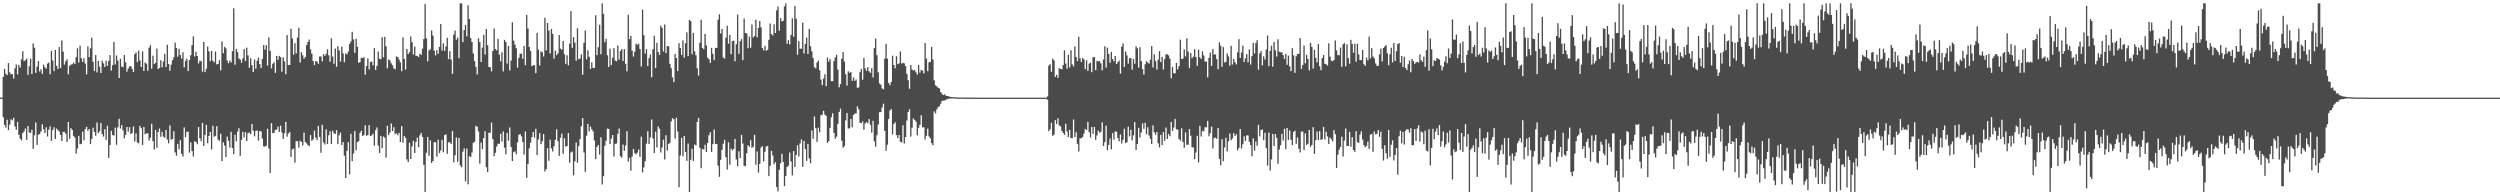<?xml version="1.0" encoding="UTF-8"?>
<svg xmlns="http://www.w3.org/2000/svg" width="1920" height="150">
  <path d="M0 75.000h1v1.000H0zM1 75.000h1v1.000H1zM2 59.109h1v30.899H2zM3 52.881h1v43.113H3zM4 56.657h1v41.349H4zM5 57.706h1v34.245H5zM6 48.456h1v51.487H6zM7 55.543h1v40.157H7zM8 57.133h1v34.508H8zM9 56.885h1v35.598H9zM10 60.389h1v30.074H10zM11 52.486h1v44.588H11zM12 49.536h1v50.118H12zM13 57.082h1v36.460H13zM14 49.904h1v53.520H14zM15 51.905h1v54.631H15zM16 45.562h1v62.164H16zM17 39.424h1v62.794H17zM18 47.001h1v53.877H18zM19 46.238h1v52.485H19zM20 44.994h1v62.403H20zM21 57.426h1v39.400H21zM22 50.900h1v50.801H22zM23 45.051h1v57.057H23zM24 56.835h1v42.789H24zM25 33.383h1v80.951H25zM26 36.645h1v67.265H26zM27 55.970h1v38.060H27zM28 51.224h1v60.044H28zM29 46.852h1v56.615H29zM30 54.918h1v48.014H30zM31 53.187h1v47.769H31zM32 56.718h1v38.786H32zM33 49.645h1v49.584H33zM34 51.645h1v50.524H34zM35 52.667h1v45.083H35zM36 48.851h1v55.998H36zM37 47.978h1v51.621H37zM38 57.016h1v40.053H38zM39 39.177h1v68.900H39zM40 46.502h1v53.427H40zM41 54.615h1v43.160H41zM42 38.306h1v68.453H42zM43 50.588h1v48.187H43zM44 52.955h1v46.967H44zM45 36.142h1v64.849H45zM46 52.343h1v51.311H46zM47 31.021h1v77.280H47zM48 39.642h1v61.639H48zM49 49.623h1v51.664H49zM50 47.074h1v55.625H50zM51 45.554h1v63.469H51zM52 57.018h1v36.693H52zM53 50.462h1v56.161H53zM54 49.646h1v48.737H54zM55 49.341h1v50.472H55zM56 47.983h1v56.395H56zM57 49.140h1v56.452H57zM58 43.920h1v74.070H58zM59 37.071h1v77.016H59zM60 48.091h1v56.245H60zM61 35.054h1v75.739H61zM62 44.814h1v65.638H62zM63 47.555h1v53.506H63zM64 44.734h1v63.093H64zM65 48.860h1v50.335H65zM66 57.126h1v40.228H66zM67 35.635h1v64.825H67zM68 43.890h1v55.178H68zM69 37.059h1v73.643H69zM70 28.862h1v77.901H70zM71 47.420h1v50.608H71zM72 54.531h1v46.833H72zM73 42.261h1v61.996H73zM74 55.555h1v38.535H74zM75 46.747h1v55.540H75zM76 51.212h1v49.697H76zM77 56.137h1v38.328H77zM78 46.646h1v56.386H78zM79 48.625h1v56.289H79zM80 51.390h1v47.909H80zM81 46.584h1v61.010H81zM82 50.586h1v46.019H82zM83 46.800h1v74.499H83zM84 42.318h1v69.042H84zM85 54.232h1v46.203H85zM86 50.026h1v53.652H86zM87 32.168h1v71.986H87zM88 49.463h1v48.576H88zM89 42.578h1v68.580H89zM90 46.589h1v51.171H90zM91 59.899h1v31.404H91zM92 45.120h1v53.603H92zM93 51.151h1v44.928H93zM94 51.625h1v48.481H94zM95 42.236h1v64.046H95zM96 47.815h1v55.779H96zM97 55.034h1v42.515H97zM98 52.618h1v48.510H98zM99 51.028h1v46.673H99zM100 50.744h1v52.239H100zM101 52.818h1v49.216H101zM102 55.346h1v41.734H102zM103 41.552h1v67.094H103zM104 40.267h1v62.180H104zM105 47.701h1v61.730H105zM106 38.849h1v71.209H106zM107 46.449h1v50.292H107zM108 51.464h1v46.987H108zM109 39.446h1v71.847H109zM110 54.500h1v43.052H110zM111 48.031h1v55.111H111zM112 48.892h1v53.610H112zM113 54.377h1v47.969H113zM114 36.663h1v71.285H114zM115 34.650h1v71.115H115zM116 52.776h1v42.326H116zM117 42.761h1v65.684H117zM118 49.276h1v65.523H118zM119 48.178h1v51.567H119zM120 37.321h1v76.115H120zM121 52.990h1v48.362H121zM122 52.167h1v46.535H122zM123 46.233h1v58.817H123zM124 51.705h1v49.535H124zM125 47.255h1v57.656H125zM126 41.353h1v64.416H126zM127 51.405h1v48.439H127zM128 34.365h1v72.847H128zM129 49.110h1v60.946H129zM130 54.388h1v41.942H130zM131 49.679h1v57.565H131zM132 46.231h1v60.545H132zM133 44.035h1v56.734H133zM134 32.740h1v84.282H134zM135 36.799h1v82.795H135zM136 43.560h1v67.001H136zM137 37.487h1v77.273H137zM138 42.285h1v65.438H138zM139 45.007h1v73.112H139zM140 40.147h1v80.025H140zM141 51.732h1v46.098H141zM142 46.672h1v58.699H142zM143 45.114h1v56.147H143zM144 54.514h1v46.589H144zM145 46.113h1v71.129H145zM146 42.426h1v66.933H146zM147 34.671h1v81.349H147zM148 27.898h1v92.298H148zM149 43.382h1v65.108H149zM150 39.805h1v69.203H150zM151 42.969h1v67.783H151zM152 48.674h1v48.865H152zM153 46.600h1v59.580H153zM154 47.034h1v61.338H154zM155 55.037h1v39.259H155zM156 32.265h1v79.834H156zM157 55.387h1v48.225H157zM158 52.764h1v43.079H158zM159 35.727h1v74.300H159zM160 39.479h1v64.898H160zM161 46.968h1v54.370H161zM162 39.109h1v75.688H162zM163 46.725h1v49.879H163zM164 47.947h1v57.092H164zM165 39.649h1v64.715H165zM166 49.411h1v47.498H166zM167 49.196h1v58.079H167zM168 46.226h1v61.847H168zM169 53.992h1v48.700H169zM170 31.762h1v91.960H170zM171 40.884h1v68.394H171zM172 35.988h1v75.846H172zM173 37.139h1v83.517H173zM174 46.472h1v58.414H174zM175 48.519h1v59.631H175zM176 46.511h1v66.900H176zM177 47.996h1v53.293H177zM178 39.336h1v74.337H178zM179 6.404h1v112.008H179zM180 49.663h1v53.833H180zM181 37.535h1v71.018H181zM182 39.878h1v61.175H182zM183 44.926h1v53.518H183zM184 45.681h1v73.931H184zM185 48.187h1v59.226H185zM186 44.842h1v56.361H186zM187 37.670h1v67.941H187zM188 46.828h1v54.636H188zM189 36.596h1v71.669H189zM190 42.508h1v59.777H190zM191 52.004h1v49.803H191zM192 44.735h1v58.217H192zM193 50.143h1v45.039H193zM194 55.236h1v45.139H194zM195 45.627h1v59.083H195zM196 52.729h1v47.753H196zM197 46.654h1v53.571H197zM198 44.194h1v63.720H198zM199 49.216h1v51.444H199zM200 52.293h1v48.667H200zM201 45.196h1v61.252H201zM202 34.650h1v77.798H202zM203 38.177h1v74.401H203zM204 34.608h1v77.336H204zM205 50.381h1v48.489H205zM206 28.714h1v85.256H206zM207 39.070h1v93.785H207zM208 52.464h1v42.083H208zM209 48.968h1v53.344H209zM210 47.809h1v54.165H210zM211 55.951h1v43.752H211zM212 43.003h1v56.518H212zM213 45.916h1v51.310H213zM214 42.890h1v58.416H214zM215 43.822h1v52.715H215zM216 55.046h1v46.672H216zM217 44.041h1v62.613H217zM218 47.081h1v55.374H218zM219 57.007h1v36.638H219zM220 26.926h1v78.034H220zM221 50.093h1v52.476H221zM222 49.914h1v51.459H222zM223 22.025h1v98.435H223zM224 29.514h1v85.161H224zM225 42.061h1v72.062H225zM226 33.175h1v91.691H226zM227 41.005h1v67.357H227zM228 28.901h1v79.635H228zM229 21.347h1v92.039H229zM230 48.042h1v59.943H230zM231 40.083h1v68.852H231zM232 42.442h1v69.397H232zM233 45.125h1v56.713H233zM234 43.780h1v65.212H234zM235 34.611h1v75.507H235zM236 32.138h1v79.205H236zM237 30.345h1v81.983H237zM238 37.912h1v65.822H238zM239 41.239h1v66.828H239zM240 46.903h1v60.202H240zM241 49.938h1v50.367H241zM242 46.959h1v58.742H242zM243 47.220h1v60.328H243zM244 49.007h1v47.650H244zM245 43.404h1v61.767H245zM246 43.317h1v73.966H246zM247 47.155h1v48.688H247zM248 41.568h1v67.845H248zM249 42.977h1v68.001H249zM250 41.372h1v57.975H250zM251 37.850h1v72.754H251zM252 42.487h1v61.386H252zM253 47.369h1v53.457H253zM254 29.462h1v81.158H254zM255 43.434h1v56.904H255zM256 48.965h1v53.290H256zM257 37.289h1v65.616H257zM258 51.228h1v48.712H258zM259 35.417h1v75.195H259zM260 38.721h1v65.163H260zM261 47.288h1v54.561H261zM262 35.779h1v75.640H262zM263 40.992h1v68.100H263zM264 47.779h1v71.798H264zM265 41.083h1v95.644H265zM266 41.798h1v74.079H266zM267 39.578h1v69.577H267zM268 33.753h1v100.070H268zM269 31.921h1v70.849H269zM270 24.409h1v99.398H270zM271 30.324h1v87.616H271zM272 40.618h1v59.979H272zM273 29.805h1v85.613H273zM274 35.873h1v73.317H274zM275 48.194h1v60.219H275zM276 47.778h1v54.274H276zM277 44.397h1v56.044H277zM278 44.595h1v59.924H278zM279 43.904h1v59.823H279zM280 57.357h1v38.856H280zM281 50.704h1v53.575H281zM282 44.919h1v58.834H282zM283 53.269h1v42.827H283zM284 47.593h1v56.976H284zM285 47.253h1v56.757H285zM286 50.168h1v52.479H286zM287 36.958h1v74.911H287zM288 53.729h1v46.247H288zM289 50.611h1v47.280H289zM290 39.616h1v72.177H290zM291 45.036h1v72.479H291zM292 45.528h1v58.847H292zM293 28.550h1v85.157H293zM294 43.984h1v60.870H294zM295 28.297h1v77.410H295zM296 35.616h1v85.443H296zM297 52.468h1v44.049H297zM298 45.737h1v58.046H298zM299 46.437h1v55.343H299zM300 48.583h1v46.220H300zM301 50.076h1v50.598H301zM302 52.513h1v45.154H302zM303 53.192h1v49.848H303zM304 43.355h1v59.007H304zM305 43.754h1v60.142H305zM306 45.698h1v56.340H306zM307 47.918h1v61.123H307zM308 54.721h1v42.150H308zM309 28.795h1v80.787H309zM310 45.230h1v59.257H310zM311 53.396h1v52.433H311zM312 37.591h1v84.791H312zM313 41.479h1v83.011H313zM314 40.026h1v69.541H314zM315 28.030h1v94.226H315zM316 32.417h1v79.960H316zM317 41.762h1v66.330H317zM318 35.720h1v81.796H318zM319 42.872h1v66.253H319zM320 42.915h1v62.836H320zM321 43.778h1v69.333H321zM322 41.260h1v62.642H322zM323 42.096h1v60.004H323zM324 37.445h1v67.742H324zM325 29.982h1v96.649H325zM326 3.127h1v144.294H326zM327 29.446h1v87.841H327zM328 47.102h1v58.062H328zM329 38.655h1v80.997H329zM330 37.963h1v69.837H330zM331 23.414h1v101.802H331zM332 27.275h1v96.373H332zM333 38.930h1v70.249H333zM334 42.525h1v66.800H334zM335 38.436h1v81.863H335zM336 41.380h1v65.947H336zM337 36.033h1v81.525H337zM338 18.419h1v97.149H338zM339 38.841h1v68.596H339zM340 33.350h1v83.569H340zM341 39.066h1v64.703H341zM342 35.668h1v67.492H342zM343 29.055h1v89.137H343zM344 45.396h1v63.826H344zM345 39.279h1v70.147H345zM346 45.697h1v64.922H346zM347 56.735h1v43.898H347zM348 26.595h1v98.077H348zM349 23.427h1v95.874H349zM350 30.532h1v75.038H350zM351 28.882h1v95.349H351zM352 44.736h1v61.178H352zM353 2.579h1v124.500H353zM354 2.579h1v125.946H354zM355 32.290h1v84.197H355zM356 23.103h1v90.832H356zM357 19.248h1v120.069H357zM358 27.963h1v86.170H358zM359 4.113h1v137.451H359zM360 14.596h1v105.373H360zM361 29.277h1v91.275H361zM362 32.263h1v84.915H362zM363 41.008h1v68.671H363zM364 46.851h1v62.073H364zM365 51.357h1v45.272H365zM366 57.182h1v40.195H366zM367 29.372h1v71.586H367zM368 32.254h1v93.416H368zM369 47.597h1v61.932H369zM370 36.486h1v78.109H370zM371 26.733h1v79.338H371zM372 41.885h1v58.875H372zM373 22.285h1v106.147H373zM374 34.683h1v97.460H374zM375 51.407h1v50.537H375zM376 51.635h1v50.352H376zM377 54.810h1v39.363H377zM378 39.177h1v67.708H378zM379 21.852h1v98.152H379zM380 37.656h1v79.680H380zM381 38.680h1v73.792H381zM382 29.814h1v80.582H382zM383 41.979h1v68.440H383zM384 47.067h1v55.676H384zM385 40.118h1v68.684H385zM386 54.855h1v46.068H386zM387 30.632h1v82.791H387zM388 32.190h1v86.323H388zM389 48.839h1v53.239H389zM390 35.283h1v72.792H390zM391 54.136h1v43.683H391zM392 46.536h1v66.331H392zM393 17.108h1v106.581H393zM394 31.198h1v85.706H394zM395 34.210h1v82.032H395zM396 37.040h1v81.536H396zM397 51.920h1v57.362H397zM398 44.396h1v59.060H398zM399 41.292h1v61.682H399zM400 41.265h1v63.436H400zM401 45.148h1v63.955H401zM402 35.220h1v83.483H402zM403 50.076h1v50.865H403zM404 11.463h1v125.122H404zM405 21.941h1v104.013H405zM406 36.103h1v77.778H406zM407 39.150h1v70.408H407zM408 50.797h1v54.509H408zM409 50.125h1v51.252H409zM410 50.010h1v55.753H410zM411 56.152h1v42.780H411zM412 25.172h1v93.873H412zM413 38.154h1v69.009H413zM414 50.241h1v52.062H414zM415 39.547h1v71.210H415zM416 40.173h1v68.309H416zM417 43.443h1v59.474H417zM418 13.639h1v118.106H418zM419 38.663h1v91.232H419zM420 17.620h1v96.129H420zM421 23.468h1v99.973H421zM422 41.060h1v66.180H422zM423 22.310h1v91.708H423zM424 25.998h1v90.390H424zM425 45.077h1v67.191H425zM426 38.889h1v68.456H426zM427 42.413h1v56.890H427zM428 40.895h1v67.555H428zM429 26.930h1v92.781H429zM430 37.351h1v68.392H430zM431 38.163h1v64.447H431zM432 31.493h1v86.681H432zM433 41.752h1v64.462H433zM434 48.991h1v63.618H434zM435 42.434h1v69.751H435zM436 50.115h1v52.142H436zM437 33.541h1v91.470H437zM438 8.478h1v108.680H438zM439 36.756h1v79.619H439zM440 28.524h1v106.137H440zM441 32.711h1v91.180H441zM442 46.660h1v62.872H442zM443 21.684h1v103.314H443zM444 45.496h1v66.737H444zM445 44.925h1v61.901H445zM446 41.716h1v55.231H446zM447 57.397h1v33.270H447zM448 32.932h1v84.176H448zM449 23.368h1v108.620H449zM450 45.544h1v58.720H450zM451 38.650h1v56.495H451zM452 43.589h1v57.272H452zM453 52.941h1v44.341H453zM454 47.875h1v51.385H454zM455 52.087h1v48.900H455zM456 52.190h1v55.705H456zM457 11.720h1v110.512H457zM458 42.372h1v70.409H458zM459 36.325h1v75.105H459zM460 19.029h1v99.710H460zM461 41.717h1v63.777H461zM462 2.579h1v139.066H462zM463 10.615h1v124.712H463zM464 32.467h1v79.515H464zM465 29.775h1v78.432H465zM466 42.423h1v56.355H466zM467 51.479h1v47.550H467zM468 37.438h1v73.243H468zM469 50.015h1v56.407H469zM470 44.334h1v59.354H470zM471 36.902h1v83.392H471zM472 46.460h1v64.035H472zM473 47.076h1v63.138H473zM474 34.906h1v67.913H474zM475 45.838h1v52.871H475zM476 39.237h1v80.748H476zM477 37.706h1v83.363H477zM478 46.832h1v64.167H478zM479 37.744h1v78.127H479zM480 48.951h1v62.832H480zM481 54.788h1v46.016H481zM482 11.354h1v112.733H482zM483 30.082h1v91.222H483zM484 27.544h1v103.508H484zM485 38.981h1v81.215H485zM486 43.485h1v70.917H486zM487 39.706h1v77.953H487zM488 33.540h1v85.066H488zM489 34.409h1v82.717H489zM490 33.595h1v81.281H490zM491 37.588h1v82.920H491zM492 51.087h1v53.867H492zM493 7.471h1v124.944H493zM494 27.102h1v101.444H494zM495 41.144h1v82.732H495zM496 37.776h1v72.554H496zM497 50.733h1v50.035H497zM498 44.651h1v65.970H498zM499 41.804h1v63.654H499zM500 59.292h1v32.470H500zM501 37.813h1v68.525H501zM502 27.374h1v90.161H502zM503 52.304h1v48.796H503zM504 32.863h1v80.390H504zM505 39.955h1v57.225H505zM506 42.165h1v56.710H506zM507 19.638h1v97.505H507zM508 21.447h1v91.807H508zM509 39.454h1v67.822H509zM510 18.780h1v103.675H510zM511 40.775h1v63.120H511zM512 35.313h1v80.331H512zM513 35.658h1v74.972H513zM514 48.994h1v60.697H514zM515 52.383h1v40.918H515zM516 59.374h1v31.348H516zM517 63.095h1v28.424H517zM518 41.489h1v64.950H518zM519 44.604h1v45.846H519zM520 54.632h1v46.428H520zM521 33.120h1v110.686H521zM522 36.866h1v82.542H522zM523 42.251h1v63.678H523zM524 31.012h1v88.948H524zM525 44.272h1v60.116H525zM526 33.202h1v83.473H526zM527 24.850h1v98.653H527zM528 43.087h1v67.078H528zM529 15.372h1v132.049H529zM530 16.220h1v106.531H530zM531 41.705h1v72.598H531zM532 25.279h1v98.337H532zM533 39.429h1v71.592H533zM534 42.424h1v69.228H534zM535 52.474h1v41.175H535zM536 58.001h1v32.573H536zM537 32.875h1v80.619H537zM538 15.184h1v113.973H538zM539 36.821h1v77.587H539zM540 37.881h1v76.854H540zM541 26.029h1v85.121H541zM542 34.844h1v81.861H542zM543 44.294h1v65.511H543zM544 45.467h1v58.482H544zM545 48.326h1v53.262H545zM546 36.746h1v79.947H546zM547 41.332h1v69.342H547zM548 46.195h1v53.189H548zM549 36.688h1v73.987H549zM550 36.824h1v73.655H550zM551 15.138h1v112.041H551zM552 10.954h1v124.834H552zM553 25.693h1v97.050H553zM554 22.228h1v92.846H554zM555 44.227h1v66.096H555zM556 44.980h1v62.319H556zM557 28.933h1v91.769H557zM558 19.690h1v110.537H558zM559 33.572h1v75.754H559zM560 26.781h1v99.695H560zM561 41.592h1v72.555H561zM562 31.593h1v83.962H562zM563 31.183h1v83.190H563zM564 47.115h1v59.578H564zM565 33.937h1v88.523H565zM566 11.164h1v116.461H566zM567 41.316h1v74.842H567zM568 31.700h1v89.691H568zM569 30.043h1v73.611H569zM570 46.187h1v63.974H570zM571 14.190h1v113.056H571zM572 25.348h1v102.418H572zM573 25.692h1v91.889H573zM574 37.092h1v74.420H574zM575 28.174h1v84.628H575zM576 36.603h1v71.074H576zM577 18.784h1v94.740H577zM578 28.748h1v84.016H578zM579 27.664h1v75.853H579zM580 15.096h1v111.436H580zM581 28.650h1v87.665H581zM582 21.498h1v111.044H582zM583 16.110h1v109.770H583zM584 21.058h1v92.225H584zM585 36.796h1v75.553H585zM586 38.720h1v85.309H586zM587 35.164h1v81.368H587zM588 39.021h1v73.522H588zM589 38.178h1v73.869H589zM590 30.563h1v104.716H590zM591 18.063h1v109.209H591zM592 26.160h1v89.713H592zM593 27.258h1v92.105H593zM594 18.695h1v107.419H594zM595 25.360h1v99.209H595zM596 7.983h1v135.612H596zM597 5.004h1v141.987H597zM598 23.565h1v106.844H598zM599 13.921h1v111.497H599zM600 16.484h1v101.655H600zM601 15.923h1v108.469H601zM602 4.922h1v138.019H602zM603 2.579h1v132.573H603zM604 33.564h1v94.731H604zM605 30.822h1v96.387H605zM606 34.085h1v83.130H606zM607 26.854h1v97.170H607zM608 14.093h1v120.590H608zM609 28.171h1v87.879H609zM610 4.521h1v123.781H610zM611 14.300h1v104.708H611zM612 42.047h1v69.585H612zM613 31.518h1v88.683H613zM614 37.330h1v72.815H614zM615 37.447h1v69.615H615zM616 17.451h1v110.576H616zM617 41.096h1v67.137H617zM618 33.686h1v80.786H618zM619 28.852h1v94.744H619zM620 41.497h1v69.022H620zM621 22.239h1v99.336H621zM622 35.504h1v89.928H622zM623 39.539h1v60.640H623zM624 44.609h1v61.873H624zM625 51.571h1v37.889H625zM626 52.562h1v45.834H626zM627 47.960h1v61.013H627zM628 46.500h1v51.545H628zM629 53.960h1v47.598H629zM630 61.145h1v27.423H630zM631 65.410h1v22.634H631zM632 60.348h1v24.753H632zM633 57.058h1v30.967H633zM634 66.139h1v22.920H634zM635 44.212h1v65.491H635zM636 47.344h1v61.104H636zM637 45.413h1v52.793H637zM638 62.258h1v27.737H638zM639 62.379h1v24.623H639zM640 46.934h1v55.100H640zM641 44.122h1v62.477H641zM642 42.069h1v62.915H642zM643 53.474h1v41.635H643zM644 67.055h1v18.885H644zM645 64.546h1v18.929H645zM646 45.123h1v62.926H646zM647 39.893h1v73.540H647zM648 47.254h1v65.020H648zM649 57.060h1v35.392H649zM650 65.674h1v21.124H650zM651 54.731h1v44.027H651zM652 55.948h1v42.542H652zM653 55.358h1v35.939H653zM654 62.089h1v35.693H654zM655 59.465h1v28.796H655zM656 62.103h1v25.219H656zM657 61.048h1v25.937H657zM658 67.464h1v14.191H658zM659 67.057h1v16.850H659zM660 55.378h1v38.935H660zM661 52.959h1v41.523H661zM662 61.220h1v31.989H662zM663 44.372h1v55.253H663zM664 52.562h1v42.227H664zM665 54.399h1v39.403H665zM666 51.524h1v43.194H666zM667 54.778h1v36.677H667zM668 55.973h1v39.850H668zM669 52.312h1v49.577H669zM670 59.485h1v33.328H670zM671 36.864h1v71.706H671zM672 29.586h1v83.067H672zM673 42.373h1v61.444H673zM674 55.568h1v40.083H674zM675 64.151h1v22.093H675zM676 65.015h1v21.050H676zM677 67.881h1v14.708H677zM678 68.596h1v11.007H678zM679 45.017h1v55.481H679zM680 33.786h1v81.970H680zM681 45.080h1v66.088H681zM682 63.699h1v27.750H682zM683 65.377h1v19.529H683zM684 62.870h1v20.912H684zM685 42.770h1v60.524H685zM686 49.938h1v45.327H686zM687 52.475h1v41.417H687zM688 43.183h1v60.601H688zM689 49.280h1v56.816H689zM690 48.684h1v54.992H690zM691 39.456h1v69.401H691zM692 48.772h1v60.623H692zM693 48.197h1v48.006H693zM694 48.715h1v61.502H694zM695 50.717h1v54.571H695zM696 56.723h1v35.837H696zM697 61.667h1v24.416H697zM698 68.147h1v15.876H698zM699 49.900h1v54.986H699zM700 53.351h1v44.749H700zM701 54.206h1v36.730H701zM702 53.693h1v38.399H702zM703 55.531h1v37.933H703zM704 57.351h1v46.566H704zM705 49.771h1v48.360H705zM706 55.860h1v39.966H706zM707 53.706h1v34.847H707zM708 54.203h1v43.649H708zM709 56.379h1v41.390H709zM710 33.012h1v74.162H710zM711 44.931h1v59.340H711zM712 54.700h1v44.047H712zM713 47.863h1v56.925H713zM714 47.577h1v58.654H714zM715 36.004h1v73.949H715zM716 45.644h1v65.990H716zM717 61.674h1v23.805H717zM718 65.523h1v21.590H718zM719 66.288h1v17.774H719zM720 67.422h1v14.832H720zM721 67.893h1v13.705H721zM722 70.672h1v8.955H722zM723 72.132h1v5.419H723zM724 73.029h1v4.251H724zM725 72.403h1v4.823H725zM726 73.489h1v3.116H726zM727 73.746h1v2.400H727zM728 73.934h1v1.885H728zM729 74.348h1v1.300H729zM730 74.545h1v1.096H730zM731 74.658h1v1.000H731zM732 74.591h1v1.000H732zM733 74.651h1v1.000H733zM734 74.816h1v1.000H734zM735 74.856h1v1.000H735zM736 74.868h1v1.000H736zM737 74.904h1v1.000H737zM738 74.894h1v1.000H738zM739 74.889h1v1.000H739zM740 74.856h1v1.000H740zM741 74.909h1v1.000H741zM742 74.913h1v1.000H742zM743 74.918h1v1.000H743zM744 74.932h1v1.000H744zM745 74.943h1v1.000H745zM746 74.961h1v1.000H746zM747 74.951h1v1.000H747zM748 74.972h1v1.000H748zM749 74.983h1v1.000H749zM750 74.984h1v1.000H750zM751 74.985h1v1.000H751zM752 74.989h1v1.000H752zM753 74.992h1v1.000H753zM754 74.999h1v1.000H754zM755 75.000h1v1.000H755zM756 75.000h1v1.000H756zM757 75.000h1v1.000H757zM758 75.000h1v1.000H758zM759 75.000h1v1.000H759zM760 75.000h1v1.000H760zM761 75.000h1v1.000H761zM762 75.000h1v1.000H762zM763 75.000h1v1.000H763zM764 75.000h1v1.000H764zM765 75.000h1v1.000H765zM766 75.000h1v1.000H766zM767 75.000h1v1.000H767zM768 75.000h1v1.000H768zM769 75.000h1v1.000H769zM770 75.000h1v1.000H770zM771 75.000h1v1.000H771zM772 75.000h1v1.000H772zM773 75.000h1v1.000H773zM774 75.000h1v1.000H774zM775 75.000h1v1.000H775zM776 75.000h1v1.000H776zM777 75.000h1v1.000H777zM778 75.000h1v1.000H778zM779 75.000h1v1.000H779zM780 75.000h1v1.000H780zM781 75.000h1v1.000H781zM782 75.000h1v1.000H782zM783 75.000h1v1.000H783zM784 75.000h1v1.000H784zM785 75.000h1v1.000H785zM786 75.000h1v1.000H786zM787 75.000h1v1.000H787zM788 75.000h1v1.000H788zM789 75.000h1v1.000H789zM790 75.000h1v1.000H790zM791 75.000h1v1.000H791zM792 75.000h1v1.000H792zM793 75.000h1v1.000H793zM794 75.000h1v1.000H794zM795 75.000h1v1.000H795zM796 75.000h1v1.000H796zM797 75.000h1v1.000H797zM798 75.000h1v1.000H798zM799 75.000h1v1.000H799zM800 75.000h1v1.000H800zM801 75.000h1v1.000H801zM802 75.000h1v1.000H802zM803 75.000h1v1.000H803zM804 74.050h1v2.570H804zM805 50.440h1v50.318H805zM806 49.301h1v49.923H806zM807 55.183h1v39.128H807zM808 44.989h1v59.380H808zM809 46.367h1v57.020H809zM810 59.108h1v33.148H810zM811 57.441h1v37.796H811zM812 59.804h1v31.018H812zM813 52.328h1v43.963H813zM814 53.010h1v44.070H814zM815 53.147h1v47.340H815zM816 49.981h1v52.109H816zM817 38.639h1v65.006H817zM818 48.826h1v46.202H818zM819 52.852h1v48.107H819zM820 41.978h1v63.383H820zM821 51.758h1v47.978H821zM822 38.558h1v67.453H822zM823 49.495h1v56.519H823zM824 51.077h1v40.676H824zM825 35.698h1v69.557H825zM826 43.789h1v57.818H826zM827 46.979h1v63.556H827zM828 28.215h1v88.152H828zM829 44.816h1v61.371H829zM830 47.676h1v58.559H830zM831 44.497h1v60.662H831zM832 45.747h1v56.794H832zM833 53.095h1v45.918H833zM834 46.337h1v53.544H834zM835 54.465h1v39.109H835zM836 48.889h1v52.568H836zM837 48.099h1v57.504H837zM838 55.404h1v42.068H838zM839 43.917h1v58.880H839zM840 43.861h1v53.685H840zM841 53.881h1v53.555H841zM842 46.663h1v57.383H842zM843 47.262h1v53.049H843zM844 46.889h1v55.062H844zM845 48.685h1v52.493H845zM846 53.965h1v40.016H846zM847 45.686h1v66.382H847zM848 35.520h1v73.649H848zM849 51.897h1v44.553H849zM850 36.554h1v78.899H850zM851 41.417h1v69.877H851zM852 48.217h1v58.124H852zM853 39.812h1v74.859H853zM854 45.318h1v56.898H854zM855 47.087h1v60.228H855zM856 43.033h1v57.859H856zM857 49.183h1v52.055H857zM858 47.778h1v58.184H858zM859 46.527h1v62.009H859zM860 56.513h1v46.792H860zM861 35.803h1v74.476H861zM862 33.332h1v74.071H862zM863 51.451h1v47.408H863zM864 39.523h1v70.365H864zM865 42.504h1v66.750H865zM866 48.842h1v48.505H866zM867 44.716h1v60.037H867zM868 44.713h1v54.937H868zM869 53.538h1v54.361H869zM870 45.279h1v58.710H870zM871 48.935h1v44.854H871zM872 35.596h1v79.597H872zM873 37.124h1v73.451H873zM874 51.896h1v46.259H874zM875 36.245h1v69.440H875zM876 46.900h1v54.828H876zM877 53.063h1v41.715H877zM878 57.260h1v41.675H878zM879 49.361h1v44.941H879zM880 47.023h1v56.149H880zM881 48.013h1v49.711H881zM882 48.776h1v55.334H882zM883 45.755h1v60.859H883zM884 35.380h1v75.234H884zM885 51.813h1v44.471H885zM886 41.721h1v59.850H886zM887 46.923h1v56.630H887zM888 53.341h1v48.050H888zM889 45.800h1v64.289H889zM890 39.245h1v73.954H890zM891 47.664h1v55.860H891zM892 43.695h1v67.740H892zM893 53.373h1v48.126H893zM894 45.385h1v62.769H894zM895 41.728h1v56.166H895zM896 41.731h1v64.952H896zM897 42.534h1v60.433H897zM898 45.040h1v59.608H898zM899 60.172h1v33.443H899zM900 51.369h1v49.148H900zM901 56.205h1v41.815H901zM902 56.243h1v35.130H902zM903 48.353h1v51.050H903zM904 53.264h1v46.293H904zM905 50.777h1v55.915H905zM906 30.477h1v77.555H906zM907 45.258h1v53.299H907zM908 45.007h1v63.971H908zM909 37.922h1v75.516H909zM910 43.312h1v58.349H910zM911 29.398h1v81.843H911zM912 39.581h1v71.548H912zM913 52.215h1v46.953H913zM914 40.756h1v63.429H914zM915 44.710h1v68.224H915zM916 43.540h1v69.863H916zM917 37.733h1v84.484H917zM918 43.837h1v73.241H918zM919 50.586h1v53.711H919zM920 38.144h1v86.520H920zM921 43.905h1v52.708H921zM922 45.248h1v59.588H922zM923 39.463h1v61.057H923zM924 42.571h1v58.387H924zM925 47.239h1v50.540H925zM926 47.237h1v50.506H926zM927 59.409h1v33.401H927zM928 44.496h1v60.170H928zM929 40.382h1v61.897H929zM930 50.661h1v46.554H930zM931 37.705h1v76.315H931zM932 41.907h1v64.207H932zM933 41.765h1v63.860H933zM934 45.346h1v61.310H934zM935 53.209h1v45.127H935zM936 32.452h1v89.553H936zM937 35.071h1v91.929H937zM938 51.234h1v55.646H938zM939 36.151h1v87.669H939zM940 47.971h1v65.258H940zM941 47.457h1v58.314H941zM942 41.037h1v75.205H942zM943 43.327h1v65.203H943zM944 50.466h1v52.050H944zM945 35.196h1v72.479H945zM946 49.538h1v56.744H946zM947 45.239h1v56.947H947zM948 47.823h1v56.675H948zM949 49.479h1v53.584H949zM950 40.258h1v75.127H950zM951 30.100h1v83.470H951zM952 44.512h1v54.613H952zM953 40.308h1v73.789H953zM954 34.963h1v75.878H954zM955 47.611h1v57.073H955zM956 44.788h1v63.495H956zM957 41.532h1v62.399H957zM958 47.850h1v56.206H958zM959 37.940h1v71.028H959zM960 49.632h1v61.790H960zM961 43.098h1v76.936H961zM962 32.928h1v73.359H962zM963 41.053h1v74.656H963zM964 33.137h1v75.492H964zM965 30.826h1v81.155H965zM966 53.476h1v42.444H966zM967 40.973h1v63.779H967zM968 39.170h1v60.632H968zM969 50.172h1v49.327H969zM970 43.321h1v64.389H970zM971 45.738h1v56.223H971zM972 38.050h1v75.784H972zM973 27.263h1v99.904H973zM974 50.750h1v51.016H974zM975 39.122h1v91.950H975zM976 35.081h1v87.327H976zM977 51.257h1v51.534H977zM978 32.130h1v80.066H978zM979 38.643h1v64.329H979zM980 43.483h1v62.348H980zM981 30.209h1v95.638H981zM982 39.687h1v75.143H982zM983 40.117h1v71.469H983zM984 40.175h1v62.616H984zM985 42.317h1v65.656H985zM986 45.296h1v53.566H986zM987 41.399h1v73.258H987zM988 49.737h1v48.537H988zM989 42.729h1v64.860H989zM990 51.014h1v49.172H990zM991 54.608h1v52.633H991zM992 37.036h1v74.404H992zM993 42.540h1v58.829H993zM994 55.915h1v44.416H994zM995 43.202h1v67.271H995zM996 41.489h1v64.092H996zM997 41.418h1v72.734H997zM998 29.239h1v87.840H998zM999 52.972h1v48.106H999zM1000 49.961h1v51.151H1000zM1001 34.995h1v80.189H1001zM1002 48.653h1v53.810H1002zM1003 42.155h1v69.121H1003zM1004 45.269h1v65.137H1004zM1005 54.045h1v45.755H1005zM1006 32.960h1v79.820H1006zM1007 36.066h1v75.306H1007zM1008 52.671h1v45.021H1008zM1009 38.269h1v79.933H1009zM1010 44.429h1v63.306H1010zM1011 47.959h1v53.064H1011zM1012 33.772h1v73.744H1012zM1013 50.831h1v49.811H1013zM1014 53.868h1v53.534H1014zM1015 44.584h1v62.375H1015zM1016 42.225h1v55.241H1016zM1017 49.016h1v58.089H1017zM1018 49.371h1v51.777H1018zM1019 50.343h1v54.435H1019zM1020 33.285h1v77.361H1020zM1021 43.469h1v62.175H1021zM1022 46.549h1v60.423H1022zM1023 47.108h1v61.553H1023zM1024 46.054h1v53.880H1024zM1025 31.011h1v72.031H1025zM1026 38.771h1v90.184H1026zM1027 42.354h1v76.433H1027zM1028 42.423h1v72.455H1028zM1029 36.551h1v76.309H1029zM1030 51.286h1v53.740H1030zM1031 34.018h1v86.223H1031zM1032 33.165h1v74.779H1032zM1033 51.006h1v47.693H1033zM1034 34.046h1v78.068H1034zM1035 44.654h1v67.499H1035zM1036 48.874h1v52.411H1036zM1037 30.580h1v82.119H1037zM1038 33.825h1v71.472H1038zM1039 40.504h1v74.699H1039zM1040 33.571h1v82.994H1040zM1041 47.350h1v53.429H1041zM1042 33.622h1v75.585H1042zM1043 41.834h1v67.904H1043zM1044 46.091h1v57.325H1044zM1045 46.206h1v54.634H1045zM1046 38.410h1v68.820H1046zM1047 49.330h1v62.189H1047zM1048 50.652h1v62.378H1048zM1049 44.180h1v67.803H1049zM1050 46.381h1v62.302H1050zM1051 28.037h1v86.333H1051zM1052 44.893h1v58.569H1052zM1053 36.996h1v65.887H1053zM1054 43.431h1v73.195H1054zM1055 44.844h1v56.176H1055zM1056 48.669h1v54.608H1056zM1057 50.643h1v52.101H1057zM1058 50.539h1v49.326H1058zM1059 41.726h1v63.351H1059zM1060 37.367h1v63.744H1060zM1061 47.246h1v67.064H1061zM1062 36.881h1v86.392H1062zM1063 35.755h1v75.814H1063zM1064 34.721h1v82.921H1064zM1065 40.982h1v80.922H1065zM1066 50.150h1v49.523H1066zM1067 41.698h1v78.780H1067zM1068 36.642h1v74.501H1068zM1069 47.910h1v59.846H1069zM1070 33.100h1v90.080H1070zM1071 46.852h1v72.081H1071zM1072 39.346h1v74.325H1072zM1073 33.910h1v100.232H1073zM1074 33.018h1v71.572H1074zM1075 48.132h1v52.286H1075zM1076 43.016h1v67.118H1076zM1077 51.400h1v49.915H1077zM1078 43.577h1v67.448H1078zM1079 52.193h1v48.189H1079zM1080 53.867h1v45.287H1080zM1081 49.381h1v50.196H1081zM1082 46.423h1v55.408H1082zM1083 55.499h1v42.957H1083zM1084 45.318h1v66.211H1084zM1085 46.895h1v64.639H1085zM1086 49.055h1v49.996H1086zM1087 47.902h1v60.357H1087zM1088 47.533h1v51.144H1088zM1089 47.994h1v48.238H1089zM1090 41.796h1v66.973H1090zM1091 46.307h1v54.641H1091zM1092 47.529h1v54.189H1092zM1093 43.458h1v67.340H1093zM1094 51.285h1v49.067H1094zM1095 38.462h1v77.183H1095zM1096 23.380h1v93.021H1096zM1097 54.313h1v44.896H1097zM1098 29.572h1v97.515H1098zM1099 37.842h1v75.781H1099zM1100 50.787h1v48.143H1100zM1101 46.323h1v60.584H1101zM1102 46.869h1v54.263H1102zM1103 44.595h1v54.067H1103zM1104 45.171h1v58.712H1104zM1105 45.723h1v50.261H1105zM1106 50.181h1v62.479H1106zM1107 54.136h1v54.320H1107zM1108 51.276h1v49.740H1108zM1109 47.373h1v65.753H1109zM1110 43.234h1v67.680H1110zM1111 48.540h1v53.422H1111zM1112 37.162h1v72.286H1112zM1113 44.557h1v55.649H1113zM1114 41.232h1v78.189H1114zM1115 14.950h1v122.956H1115zM1116 30.415h1v84.207H1116zM1117 30.530h1v86.370H1117zM1118 26.504h1v89.721H1118zM1119 44.702h1v54.404H1119zM1120 41.687h1v67.983H1120zM1121 33.230h1v81.986H1121zM1122 48.343h1v53.774H1122zM1123 31.854h1v84.818H1123zM1124 48.281h1v56.611H1124zM1125 55.620h1v39.722H1125zM1126 42.185h1v70.431H1126zM1127 38.641h1v64.421H1127zM1128 19.724h1v127.697H1128zM1129 23.751h1v91.255H1129zM1130 41.067h1v72.574H1130zM1131 36.140h1v75.508H1131zM1132 34.577h1v82.270H1132zM1133 43.638h1v62.740H1133zM1134 16.724h1v119.096H1134zM1135 42.304h1v70.772H1135zM1136 41.052h1v57.433H1136zM1137 43.434h1v65.198H1137zM1138 36.638h1v81.083H1138zM1139 40.315h1v65.921H1139zM1140 21.007h1v97.025H1140zM1141 37.165h1v68.514H1141zM1142 48.033h1v53.462H1142zM1143 38.683h1v83.922H1143zM1144 39.837h1v71.146H1144zM1145 38.749h1v69.003H1145zM1146 45.375h1v59.770H1146zM1147 43.232h1v55.064H1147zM1148 36.434h1v79.344H1148zM1149 42.133h1v72.594H1149zM1150 46.204h1v80.394H1150zM1151 31.968h1v86.906H1151zM1152 35.276h1v80.153H1152zM1153 40.155h1v70.972H1153zM1154 28.782h1v89.652H1154zM1155 49.995h1v56.071H1155zM1156 2.579h1v133.820H1156zM1157 36.866h1v89.658H1157zM1158 36.682h1v69.251H1158zM1159 24.570h1v95.171H1159zM1160 24.043h1v117.685H1160zM1161 43.745h1v74.154H1161zM1162 11.505h1v111.887H1162zM1163 19.420h1v100.451H1163zM1164 31.778h1v85.202H1164zM1165 46.450h1v63.557H1165zM1166 52.928h1v55.151H1166zM1167 50.485h1v55.564H1167zM1168 49.618h1v59.776H1168zM1169 58.488h1v33.821H1169zM1170 20.809h1v101.564H1170zM1171 28.904h1v84.099H1171zM1172 43.310h1v63.207H1172zM1173 29.144h1v90.565H1173zM1174 37.727h1v67.689H1174zM1175 42.350h1v72.920H1175zM1176 2.579h1v144.842H1176zM1177 29.809h1v90.426H1177zM1178 30.069h1v85.989H1178zM1179 39.273h1v59.987H1179zM1180 56.863h1v37.216H1180zM1181 25.286h1v101.060H1181zM1182 37.516h1v88.175H1182zM1183 44.547h1v60.858H1183zM1184 12.932h1v109.782H1184zM1185 35.185h1v85.220H1185zM1186 35.860h1v72.327H1186zM1187 41.491h1v63.395H1187zM1188 49.224h1v54.330H1188zM1189 47.950h1v60.268H1189zM1190 31.973h1v96.111H1190zM1191 48.431h1v68.554H1191zM1192 45.554h1v64.951H1192zM1193 41.678h1v65.624H1193zM1194 53.302h1v46.808H1194zM1195 27.643h1v96.484H1195zM1196 17.809h1v102.547H1196zM1197 28.982h1v87.929H1197zM1198 22.105h1v90.743H1198zM1199 33.552h1v86.886H1199zM1200 41.453h1v60.435H1200zM1201 33.431h1v85.339H1201zM1202 38.695h1v80.983H1202zM1203 41.847h1v74.121H1203zM1204 44.873h1v61.564H1204zM1205 44.958h1v53.064H1205zM1206 19.937h1v112.178H1206zM1207 11.647h1v123.691H1207zM1208 28.453h1v103.088H1208zM1209 35.131h1v82.850H1209zM1210 47.040h1v61.431H1210zM1211 45.450h1v59.206H1211zM1212 44.848h1v58.613H1212zM1213 56.792h1v41.808H1213zM1214 49.633h1v52.232H1214zM1215 26.355h1v87.999H1215zM1216 31.643h1v80.665H1216zM1217 30.134h1v91.182H1217zM1218 19.995h1v88.972H1218zM1219 40.877h1v65.595H1219zM1220 31.129h1v82.303H1220zM1221 28.683h1v95.459H1221zM1222 49.646h1v54.325H1222zM1223 41.890h1v74.986H1223zM1224 48.758h1v59.281H1224zM1225 46.875h1v56.761H1225zM1226 36.522h1v88.190H1226zM1227 36.089h1v89.470H1227zM1228 45.155h1v70.866H1228zM1229 35.334h1v73.449H1229zM1230 42.802h1v68.338H1230zM1231 21.706h1v95.982H1231zM1232 22.312h1v96.970H1232zM1233 36.611h1v70.347H1233zM1234 19.946h1v106.807H1234zM1235 26.292h1v83.841H1235zM1236 53.114h1v59.977H1236zM1237 40.486h1v76.060H1237zM1238 29.592h1v72.908H1238zM1239 47.886h1v54.540H1239zM1240 17.068h1v119.178H1240zM1241 25.468h1v105.721H1241zM1242 25.267h1v114.175H1242zM1243 2.579h1v144.842H1243zM1244 37.497h1v69.649H1244zM1245 29.051h1v93.150H1245zM1246 3.439h1v132.932H1246zM1247 26.785h1v85.166H1247zM1248 37.997h1v73.016H1248zM1249 49.243h1v51.430H1249zM1250 56.158h1v45.355H1250zM1251 23.076h1v99.262H1251zM1252 39.149h1v72.023H1252zM1253 40.204h1v75.015H1253zM1254 46.994h1v61.388H1254zM1255 48.915h1v54.663H1255zM1256 54.290h1v41.306H1256zM1257 53.128h1v42.831H1257zM1258 60.098h1v35.110H1258zM1259 31.608h1v92.527H1259zM1260 29.943h1v99.465H1260zM1261 47.842h1v57.268H1261zM1262 19.324h1v98.950H1262zM1263 41.834h1v62.701H1263zM1264 35.990h1v72.327H1264zM1265 19.195h1v116.891H1265zM1266 41.848h1v76.861H1266zM1267 48.846h1v54.125H1267zM1268 47.736h1v55.571H1268zM1269 52.598h1v44.350H1269zM1270 31.160h1v86.543H1270zM1271 19.601h1v101.328H1271zM1272 41.751h1v72.401H1272zM1273 34.827h1v77.448H1273zM1274 28.095h1v84.058H1274zM1275 40.457h1v71.333H1275zM1276 45.689h1v58.170H1276zM1277 38.974h1v70.988H1277zM1278 49.083h1v52.478H1278zM1279 30.144h1v88.229H1279zM1280 40.149h1v61.908H1280zM1281 49.261h1v52.990H1281zM1282 35.232h1v73.067H1282zM1283 57.846h1v33.896H1283zM1284 21.410h1v98.853H1284zM1285 22.413h1v107.434H1285zM1286 33.182h1v85.189H1286zM1287 42.383h1v76.728H1287zM1288 35.256h1v80.264H1288zM1289 46.126h1v54.763H1289zM1290 40.237h1v69.298H1290zM1291 43.138h1v59.492H1291zM1292 44.381h1v57.278H1292zM1293 36.137h1v76.781H1293zM1294 42.139h1v62.471H1294zM1295 34.332h1v82.625H1295zM1296 20.565h1v106.710H1296zM1297 41.099h1v67.827H1297zM1298 45.098h1v65.117H1298zM1299 39.254h1v61.681H1299zM1300 51.604h1v49.231H1300zM1301 48.029h1v61.711H1301zM1302 52.942h1v51.974H1302zM1303 53.952h1v45.637H1303zM1304 27.614h1v92.116H1304zM1305 44.672h1v60.383H1305zM1306 50.969h1v50.252H1306zM1307 37.024h1v67.749H1307zM1308 52.294h1v49.853H1308zM1309 22.058h1v83.026H1309zM1310 17.974h1v106.312H1310zM1311 36.382h1v68.518H1311zM1312 24.812h1v93.182H1312zM1313 32.739h1v78.913H1313zM1314 50.288h1v51.102H1314zM1315 19.239h1v101.975H1315zM1316 38.352h1v81.208H1316zM1317 41.214h1v64.780H1317zM1318 53.218h1v45.792H1318zM1319 58.294h1v28.991H1319zM1320 55.731h1v41.528H1320zM1321 40.583h1v68.188H1321zM1322 48.836h1v50.212H1322zM1323 39.792h1v91.175H1323zM1324 26.223h1v97.872H1324zM1325 38.613h1v73.521H1325zM1326 31.633h1v84.785H1326zM1327 31.016h1v78.938H1327zM1328 51.041h1v45.393H1328zM1329 19.645h1v91.016H1329zM1330 32.032h1v76.455H1330zM1331 44.754h1v64.327H1331zM1332 32.867h1v99.344H1332zM1333 46.521h1v59.722H1333zM1334 32.266h1v89.897H1334zM1335 11.137h1v125.210H1335zM1336 29.266h1v82.350H1336zM1337 35.930h1v73.081H1337zM1338 49.273h1v46.951H1338zM1339 51.135h1v42.916H1339zM1340 32.307h1v104.553H1340zM1341 7.169h1v126.182H1341zM1342 28.166h1v81.309H1342zM1343 35.353h1v81.591H1343zM1344 37.517h1v80.228H1344zM1345 36.631h1v75.965H1345zM1346 28.654h1v89.059H1346zM1347 45.420h1v67.984H1347zM1348 34.205h1v86.132H1348zM1349 2.579h1v131.451H1349zM1350 36.622h1v85.860H1350zM1351 27.256h1v113.039H1351zM1352 36.309h1v89.900H1352zM1353 26.755h1v81.580H1353zM1354 2.579h1v126.668H1354zM1355 15.998h1v121.328H1355zM1356 25.801h1v96.393H1356zM1357 13.337h1v103.337H1357zM1358 37.256h1v69.070H1358zM1359 33.009h1v94.622H1359zM1360 10.077h1v122.770H1360zM1361 22.368h1v98.408H1361zM1362 29.454h1v109.075H1362zM1363 20.587h1v121.621H1363zM1364 36.653h1v83.697H1364zM1365 31.992h1v79.646H1365zM1366 31.475h1v89.655H1366zM1367 40.043h1v70.485H1367zM1368 7.053h1v134.424H1368zM1369 16.793h1v102.376H1369zM1370 28.049h1v102.933H1370zM1371 22.835h1v108.245H1371zM1372 41.015h1v72.477H1372zM1373 23.536h1v94.521H1373zM1374 2.579h1v134.245H1374zM1375 19.833h1v118.317H1375zM1376 26.075h1v115.644H1376zM1377 19.803h1v113.188H1377zM1378 33.315h1v81.313H1378zM1379 18.957h1v106.807H1379zM1380 19.988h1v109.220H1380zM1381 31.234h1v94.855H1381zM1382 14.895h1v110.351H1382zM1383 33.343h1v95.901H1383zM1384 17.572h1v97.754H1384zM1385 2.579h1v139.360H1385zM1386 19.961h1v119.269H1386zM1387 28.368h1v109.297H1387zM1388 24.840h1v121.302H1388zM1389 22.967h1v98.422H1389zM1390 32.613h1v95.224H1390zM1391 32.474h1v89.707H1391zM1392 37.946h1v73.750H1392zM1393 25.494h1v103.994H1393zM1394 30.800h1v105.388H1394zM1395 33.317h1v89.528H1395zM1396 12.007h1v129.342H1396zM1397 25.175h1v96.671H1397zM1398 7.244h1v118.707H1398zM1399 3.677h1v137.532H1399zM1400 15.616h1v111.718H1400zM1401 8.797h1v132.612H1401zM1402 2.579h1v133.044H1402zM1403 10.231h1v121.729H1403zM1404 11.323h1v117.945H1404zM1405 2.579h1v144.842H1405zM1406 11.545h1v113.474H1406zM1407 18.281h1v97.855H1407zM1408 42.111h1v68.517H1408zM1409 39.623h1v74.517H1409zM1410 7.726h1v139.386H1410zM1411 35.684h1v70.379H1411zM1412 31.444h1v90.402H1412zM1413 2.579h1v143.569H1413zM1414 22.978h1v103.653H1414zM1415 22.254h1v103.785H1415zM1416 18.345h1v109.904H1416zM1417 37.398h1v77.900H1417zM1418 10.175h1v133.780H1418zM1419 12.259h1v107.975H1419zM1420 25.902h1v97.104H1420zM1421 2.579h1v144.842H1421zM1422 6.653h1v127.612H1422zM1423 31.933h1v92.818H1423zM1424 14.893h1v132.528H1424zM1425 28.979h1v92.651H1425zM1426 30.373h1v97.391H1426zM1427 52.693h1v52.439H1427zM1428 54.440h1v43.866H1428zM1429 47.092h1v55.804H1429zM1430 42.096h1v67.638H1430zM1431 43.196h1v58.372H1431zM1432 43.792h1v76.105H1432zM1433 38.432h1v65.649H1433zM1434 44.652h1v58.462H1434zM1435 45.580h1v61.802H1435zM1436 46.681h1v52.700H1436zM1437 40.420h1v62.255H1437zM1438 39.947h1v66.305H1438zM1439 47.215h1v53.999H1439zM1440 52.908h1v49.039H1440zM1441 41.999h1v56.478H1441zM1442 47.515h1v46.425H1442zM1443 37.156h1v66.998H1443zM1444 45.776h1v61.942H1444zM1445 45.029h1v59.749H1445zM1446 37.372h1v78.275H1446zM1447 40.549h1v59.830H1447zM1448 51.839h1v42.878H1448zM1449 46.581h1v64.980H1449zM1450 44.553h1v58.855H1450zM1451 52.580h1v43.819H1451zM1452 34.497h1v76.755H1452zM1453 36.772h1v74.082H1453zM1454 47.876h1v57.533H1454zM1455 39.646h1v79.220H1455zM1456 51.445h1v49.600H1456zM1457 42.546h1v61.206H1457zM1458 47.143h1v55.306H1458zM1459 53.544h1v37.831H1459zM1460 48.732h1v51.315H1460zM1461 49.407h1v48.458H1461zM1462 56.672h1v43.080H1462zM1463 43.186h1v56.005H1463zM1464 43.476h1v56.522H1464zM1465 48.499h1v47.332H1465zM1466 42.443h1v72.196H1466zM1467 38.521h1v70.662H1467zM1468 38.368h1v66.442H1468zM1469 46.478h1v58.410H1469zM1470 54.999h1v38.922H1470zM1471 26.434h1v97.546H1471zM1472 31.003h1v99.313H1472zM1473 40.488h1v66.227H1473zM1474 18.879h1v101.438H1474zM1475 31.893h1v86.948H1475zM1476 46.899h1v56.965H1476zM1477 34.856h1v84.219H1477zM1478 35.314h1v75.395H1478zM1479 47.463h1v71.709H1479zM1480 39.744h1v71.905H1480zM1481 38.773h1v69.020H1481zM1482 38.112h1v73.084H1482zM1483 41.903h1v72.203H1483zM1484 43.560h1v59.146H1484zM1485 31.238h1v78.329H1485zM1486 37.937h1v67.130H1486zM1487 54.003h1v44.235H1487zM1488 40.732h1v77.043H1488zM1489 30.841h1v82.343H1489zM1490 48.018h1v57.864H1490zM1491 40.610h1v72.814H1491zM1492 53.652h1v46.219H1492zM1493 44.076h1v52.358H1493zM1494 40.941h1v66.157H1494zM1495 36.958h1v66.554H1495zM1496 47.178h1v64.769H1496zM1497 35.192h1v84.150H1497zM1498 39.659h1v71.196H1498zM1499 32.649h1v75.955H1499zM1500 33.900h1v84.641H1500zM1501 54.963h1v41.255H1501zM1502 47.456h1v58.403H1502zM1503 49.061h1v55.986H1503zM1504 50.414h1v45.118H1504zM1505 45.747h1v60.783H1505zM1506 46.827h1v56.741H1506zM1507 39.083h1v64.820H1507zM1508 44.851h1v58.155H1508zM1509 52.348h1v49.294H1509zM1510 41.911h1v67.637H1510zM1511 35.027h1v72.502H1511zM1512 50.566h1v53.798H1512zM1513 34.177h1v77.086H1513zM1514 41.080h1v73.714H1514zM1515 46.775h1v56.559H1515zM1516 34.692h1v94.284H1516zM1517 31.640h1v79.390H1517zM1518 20.249h1v97.830H1518zM1519 33.272h1v87.542H1519zM1520 42.358h1v66.995H1520zM1521 42.706h1v74.232H1521zM1522 39.604h1v70.346H1522zM1523 42.854h1v56.612H1523zM1524 45.951h1v61.243H1524zM1525 42.285h1v64.292H1525zM1526 52.034h1v41.067H1526zM1527 41.454h1v66.385H1527zM1528 51.980h1v53.295H1528zM1529 55.898h1v34.038H1529zM1530 44.746h1v58.507H1530zM1531 43.282h1v54.739H1531zM1532 41.717h1v58.911H1532zM1533 41.520h1v66.312H1533zM1534 43.192h1v61.139H1534zM1535 51.232h1v46.641H1535zM1536 43.264h1v63.614H1536zM1537 55.135h1v36.797H1537zM1538 40.920h1v64.220H1538zM1539 39.928h1v70.922H1539zM1540 48.301h1v52.604H1540zM1541 25.623h1v90.543H1541zM1542 39.785h1v70.303H1542zM1543 41.722h1v62.727H1543zM1544 33.856h1v78.702H1544zM1545 42.463h1v61.685H1545zM1546 46.971h1v63.073H1546zM1547 34.881h1v66.626H1547zM1548 51.157h1v45.374H1548zM1549 50.845h1v46.579H1549zM1550 45.873h1v57.086H1550zM1551 55.939h1v34.978H1551zM1552 48.377h1v57.303H1552zM1553 37.973h1v63.929H1553zM1554 55.744h1v41.783H1554zM1555 37.112h1v73.967H1555zM1556 47.856h1v56.871H1556zM1557 47.413h1v51.628H1557zM1558 48.073h1v57.294H1558zM1559 47.246h1v49.183H1559zM1560 48.039h1v58.652H1560zM1561 30.724h1v103.808H1561zM1562 31.050h1v91.817H1562zM1563 29.956h1v98.092H1563zM1564 26.335h1v90.602H1564zM1565 45.444h1v56.752H1565zM1566 21.923h1v95.019H1566zM1567 36.854h1v71.785H1567zM1568 44.929h1v56.930H1568zM1569 44.249h1v63.393H1569zM1570 43.356h1v71.262H1570zM1571 47.121h1v60.985H1571zM1572 44.244h1v61.351H1572zM1573 46.401h1v58.464H1573zM1574 12.411h1v135.010H1574zM1575 28.258h1v100.670H1575zM1576 42.040h1v64.750H1576zM1577 31.714h1v78.330H1577zM1578 18.552h1v95.758H1578zM1579 36.107h1v75.892H1579zM1580 22.086h1v105.460H1580zM1581 39.504h1v65.970H1581zM1582 51.507h1v44.767H1582zM1583 31.019h1v82.663H1583zM1584 41.399h1v63.631H1584zM1585 39.299h1v86.300H1585zM1586 20.994h1v102.775H1586zM1587 33.982h1v81.714H1587zM1588 38.235h1v69.060H1588zM1589 35.284h1v88.157H1589zM1590 39.257h1v66.033H1590zM1591 44.731h1v66.439H1591zM1592 43.904h1v63.261H1592zM1593 49.644h1v44.970H1593zM1594 41.618h1v67.639H1594zM1595 46.914h1v60.139H1595zM1596 35.819h1v81.932H1596zM1597 31.962h1v95.196H1597zM1598 41.395h1v74.985H1598zM1599 36.014h1v77.457H1599zM1600 24.835h1v94.040H1600zM1601 48.948h1v51.902H1601zM1602 4.469h1v140.124H1602zM1603 27.559h1v91.206H1603zM1604 35.566h1v81.203H1604zM1605 14.671h1v121.164H1605zM1606 16.201h1v121.339H1606zM1607 29.364h1v88.258H1607zM1608 34.847h1v79.606H1608zM1609 49.417h1v50.300H1609zM1610 46.777h1v56.944H1610zM1611 40.911h1v70.008H1611zM1612 44.211h1v69.479H1612zM1613 41.597h1v63.400H1613zM1614 31.367h1v78.826H1614zM1615 50.702h1v48.907H1615zM1616 39.816h1v78.972H1616zM1617 26.817h1v87.807H1617zM1618 48.395h1v55.614H1618zM1619 34.698h1v82.157H1619zM1620 39.088h1v70.991H1620zM1621 22.431h1v88.593H1621zM1622 32.692h1v83.333H1622zM1623 42.642h1v71.514H1623zM1624 32.728h1v77.819H1624zM1625 31.455h1v75.325H1625zM1626 38.707h1v64.681H1626zM1627 37.295h1v72.169H1627zM1628 29.136h1v87.688H1628zM1629 37.823h1v64.390H1629zM1630 34.451h1v76.943H1630zM1631 33.888h1v74.548H1631zM1632 47.212h1v59.210H1632zM1633 37.056h1v84.980H1633zM1634 34.843h1v82.880H1634zM1635 44.948h1v58.215H1635zM1636 44.370h1v60.563H1636zM1637 47.074h1v65.344H1637zM1638 41.876h1v66.536H1638zM1639 33.993h1v74.502H1639zM1640 35.954h1v76.308H1640zM1641 42.294h1v70.442H1641zM1642 36.551h1v74.479H1642zM1643 38.960h1v81.760H1643zM1644 34.686h1v78.140H1644zM1645 36.388h1v71.066H1645zM1646 45.529h1v55.060H1646zM1647 27.826h1v90.370H1647zM1648 37.932h1v71.987H1648zM1649 38.280h1v71.041H1649zM1650 16.788h1v113.849H1650zM1651 24.018h1v99.520H1651zM1652 17.267h1v106.980H1652zM1653 23.310h1v102.268H1653zM1654 35.165h1v93.272H1654zM1655 30.653h1v86.813H1655zM1656 40.881h1v88.134H1656zM1657 33.354h1v73.030H1657zM1658 29.629h1v85.549H1658zM1659 36.441h1v77.576H1659zM1660 33.923h1v86.088H1660zM1661 27.953h1v83.874H1661zM1662 28.278h1v85.091H1662zM1663 37.233h1v81.112H1663zM1664 30.374h1v96.627H1664zM1665 22.209h1v99.057H1665zM1666 34.438h1v91.548H1666zM1667 15.747h1v106.621H1667zM1668 39.448h1v70.285H1668zM1669 34.437h1v83.976H1669zM1670 40.788h1v70.475H1670zM1671 51.806h1v53.372H1671zM1672 32.737h1v91.382H1672zM1673 39.016h1v71.993H1673zM1674 38.660h1v65.418H1674zM1675 19.595h1v100.498H1675zM1676 37.884h1v75.052H1676zM1677 39.482h1v64.487H1677zM1678 40.928h1v75.421H1678zM1679 32.752h1v82.216H1679zM1680 45.758h1v63.662H1680zM1681 43.784h1v64.646H1681zM1682 38.453h1v75.360H1682zM1683 36.804h1v75.557H1683zM1684 33.044h1v85.919H1684zM1685 49.497h1v68.232H1685zM1686 24.842h1v91.158H1686zM1687 32.935h1v82.475H1687zM1688 19.905h1v100.662H1688zM1689 32.749h1v85.644H1689zM1690 30.182h1v87.049H1690zM1691 7.092h1v120.277H1691zM1692 2.579h1v144.842H1692zM1693 2.579h1v137.588H1693zM1694 31.302h1v87.297H1694zM1695 36.736h1v76.934H1695zM1696 38.429h1v83.193H1696zM1697 33.052h1v87.628H1697zM1698 35.558h1v75.255H1698zM1699 42.384h1v76.176H1699zM1700 36.527h1v77.818H1700zM1701 36.981h1v75.466H1701zM1702 38.410h1v74.986H1702zM1703 39.933h1v74.396H1703zM1704 42.179h1v61.905H1704zM1705 34.567h1v74.671H1705zM1706 40.721h1v69.794H1706zM1707 45.250h1v58.985H1707zM1708 41.854h1v76.699H1708zM1709 36.572h1v74.369H1709zM1710 41.047h1v68.621H1710zM1711 39.297h1v74.543H1711zM1712 39.726h1v64.948H1712zM1713 42.962h1v61.256H1713zM1714 38.223h1v68.462H1714zM1715 47.971h1v54.869H1715zM1716 44.489h1v67.350H1716zM1717 35.323h1v82.815H1717zM1718 39.551h1v74.240H1718zM1719 39.766h1v66.455H1719zM1720 22.214h1v93.277H1720zM1721 35.010h1v72.742H1721zM1722 42.675h1v67.006H1722zM1723 39.607h1v78.311H1723zM1724 48.179h1v51.819H1724zM1725 44.727h1v59.954H1725zM1726 45.742h1v55.802H1726zM1727 49.151h1v65.798H1727zM1728 40.924h1v64.692H1728zM1729 36.683h1v67.317H1729zM1730 43.926h1v62.950H1730zM1731 39.827h1v75.552H1731zM1732 38.470h1v80.484H1732zM1733 18.003h1v102.650H1733zM1734 7.973h1v114.729H1734zM1735 38.864h1v77.078H1735zM1736 6.830h1v119.786H1736zM1737 25.587h1v92.737H1737zM1738 19.772h1v99.746H1738zM1739 17.647h1v117.421H1739zM1740 22.847h1v98.441H1740zM1741 20.585h1v101.779H1741zM1742 20.433h1v104.942H1742zM1743 34.398h1v83.940H1743zM1744 44.634h1v67.506H1744zM1745 31.822h1v90.382H1745zM1746 40.018h1v66.368H1746zM1747 37.627h1v70.369H1747zM1748 39.548h1v74.404H1748zM1749 46.876h1v57.669H1749zM1750 42.409h1v80.146H1750zM1751 37.034h1v75.413H1751zM1752 25.966h1v117.011H1752zM1753 12.158h1v130.984H1753zM1754 33.484h1v92.008H1754zM1755 36.781h1v84.094H1755zM1756 18.830h1v103.686H1756zM1757 37.004h1v75.546H1757zM1758 23.273h1v108.953H1758zM1759 31.157h1v81.055H1759zM1760 44.695h1v68.919H1760zM1761 44.578h1v69.971H1761zM1762 40.400h1v79.715H1762zM1763 49.566h1v53.968H1763zM1764 32.009h1v81.802H1764zM1765 21.932h1v89.880H1765zM1766 45.345h1v56.967H1766zM1767 34.250h1v83.928H1767zM1768 35.553h1v78.004H1768zM1769 39.242h1v75.697H1769zM1770 30.751h1v85.700H1770zM1771 41.852h1v64.459H1771zM1772 46.808h1v64.082H1772zM1773 38.118h1v74.685H1773zM1774 49.132h1v52.440H1774zM1775 24.088h1v106.796H1775zM1776 17.621h1v103.696H1776zM1777 39.350h1v75.506H1777zM1778 25.073h1v102.080H1778zM1779 36.061h1v68.904H1779zM1780 2.579h1v130.120H1780zM1781 2.579h1v122.438H1781zM1782 33.631h1v88.317H1782zM1783 20.884h1v100.564H1783zM1784 38.482h1v82.289H1784zM1785 37.098h1v80.680H1785zM1786 53.755h1v44.134H1786zM1787 58.423h1v36.939H1787zM1788 62.592h1v24.299H1788zM1789 62.797h1v22.175H1789zM1790 67.737h1v16.745H1790zM1791 67.119h1v15.675H1791zM1792 69.384h1v11.044H1792zM1793 69.844h1v9.564H1793zM1794 71.840h1v6.383H1794zM1795 71.488h1v6.931H1795zM1796 72.947h1v4.073H1796zM1797 73.347h1v3.027H1797zM1798 73.824h1v2.303H1798zM1799 74.014h1v2.175H1799zM1800 74.190h1v1.673H1800zM1801 74.461h1v1.259H1801zM1802 74.393h1v1.112H1802zM1803 74.627h1v1.000H1803zM1804 74.651h1v1.000H1804zM1805 74.721h1v1.000H1805zM1806 74.786h1v1.000H1806zM1807 74.794h1v1.000H1807zM1808 74.862h1v1.000H1808zM1809 74.838h1v1.000H1809zM1810 74.879h1v1.000H1810zM1811 74.893h1v1.000H1811zM1812 74.893h1v1.000H1812zM1813 74.872h1v1.000H1813zM1814 74.897h1v1.000H1814zM1815 74.939h1v1.000H1815zM1816 74.944h1v1.000H1816zM1817 74.953h1v1.000H1817zM1818 74.977h1v1.000H1818zM1819 74.986h1v1.000H1819zM1820 74.985h1v1.000H1820zM1821 74.991h1v1.000H1821zM1822 74.993h1v1.000H1822zM1823 74.995h1v1.000H1823zM1824 74.996h1v1.000H1824zM1825 74.996h1v1.000H1825zM1826 74.997h1v1.000H1826zM1827 74.998h1v1.000H1827zM1828 74.999h1v1.000H1828zM1829 74.999h1v1.000H1829zM1830 74.999h1v1.000H1830zM1831 74.999h1v1.000H1831zM1832 74.999h1v1.000H1832zM1833 75.000h1v1.000H1833zM1834 75.000h1v1.000H1834zM1835 75.000h1v1.000H1835zM1836 75.000h1v1.000H1836zM1837 75.000h1v1.000H1837zM1838 75.000h1v1.000H1838zM1839 75.000h1v1.000H1839zM1840 75.000h1v1.000H1840zM1841 75.000h1v1.000H1841zM1842 75.000h1v1.000H1842zM1843 75.000h1v1.000H1843zM1844 75.000h1v1.000H1844zM1845 75.000h1v1.000H1845zM1846 75.000h1v1.000H1846zM1847 75.000h1v1.000H1847zM1848 75.000h1v1.000H1848zM1849 75.000h1v1.000H1849zM1850 75.000h1v1.000H1850zM1851 75.000h1v1.000H1851zM1852 75.000h1v1.000H1852zM1853 75.000h1v1.000H1853zM1854 75.000h1v1.000H1854zM1855 75.000h1v1.000H1855zM1856 75.000h1v1.000H1856zM1857 75.000h1v1.000H1857zM1858 75.000h1v1.000H1858zM1859 75.000h1v1.000H1859zM1860 75.000h1v1.000H1860zM1861 75.000h1v1.000H1861zM1862 75.000h1v1.000H1862zM1863 75.000h1v1.000H1863zM1864 75.000h1v1.000H1864zM1865 75.000h1v1.000H1865zM1866 75.000h1v1.000H1866zM1867 75.000h1v1.000H1867zM1868 75.000h1v1.000H1868zM1869 75.000h1v1.000H1869zM1870 75.000h1v1.000H1870zM1871 75.000h1v1.000H1871zM1872 75.000h1v1.000H1872zM1873 75.000h1v1.000H1873zM1874 75.000h1v1.000H1874zM1875 75.000h1v1.000H1875zM1876 75.000h1v1.000H1876zM1877 75.000h1v1.000H1877zM1878 75.000h1v1.000H1878zM1879 75.000h1v1.000H1879zM1880 75.000h1v1.000H1880zM1881 75.000h1v1.000H1881zM1882 75.000h1v1.000H1882zM1883 75.000h1v1.000H1883zM1884 75.000h1v1.000H1884zM1885 75.000h1v1.000H1885zM1886 75.000h1v1.000H1886zM1887 75.000h1v1.000H1887zM1888 75.000h1v1.000H1888zM1889 75.000h1v1.000H1889zM1890 75.000h1v1.000H1890zM1891 75.000h1v1.000H1891zM1892 75.000h1v1.000H1892zM1893 75.000h1v1.000H1893zM1894 75.000h1v1.000H1894zM1895 75.000h1v1.000H1895zM1896 75.000h1v1.000H1896zM1897 75.000h1v1.000H1897zM1898 75.000h1v1.000H1898zM1899 75.000h1v1.000H1899zM1900 75.000h1v1.000H1900zM1901 75.000h1v1.000H1901zM1902 75.000h1v1.000H1902zM1903 75.000h1v1.000H1903zM1904 75.000h1v1.000H1904zM1905 75.000h1v1.000H1905zM1906 75.000h1v1.000H1906zM1907 75.000h1v1.000H1907zM1908 75.000h1v1.000H1908zM1909 75.000h1v1.000H1909zM1910 75.000h1v1.000H1910zM1911 75.000h1v1.000H1911zM1912 75.000h1v1.000H1912zM1913 75.000h1v1.000H1913zM1914 75.000h1v1.000H1914zM1915 75.000h1v1.000H1915zM1916 75.000h1v1.000H1916zM1917 75.000h1v1.000H1917zM1918 75.000h1v1.000H1918zM1919 75.000h1v1.000H1919z" fill="#4a4a4a"></path>
</svg>
